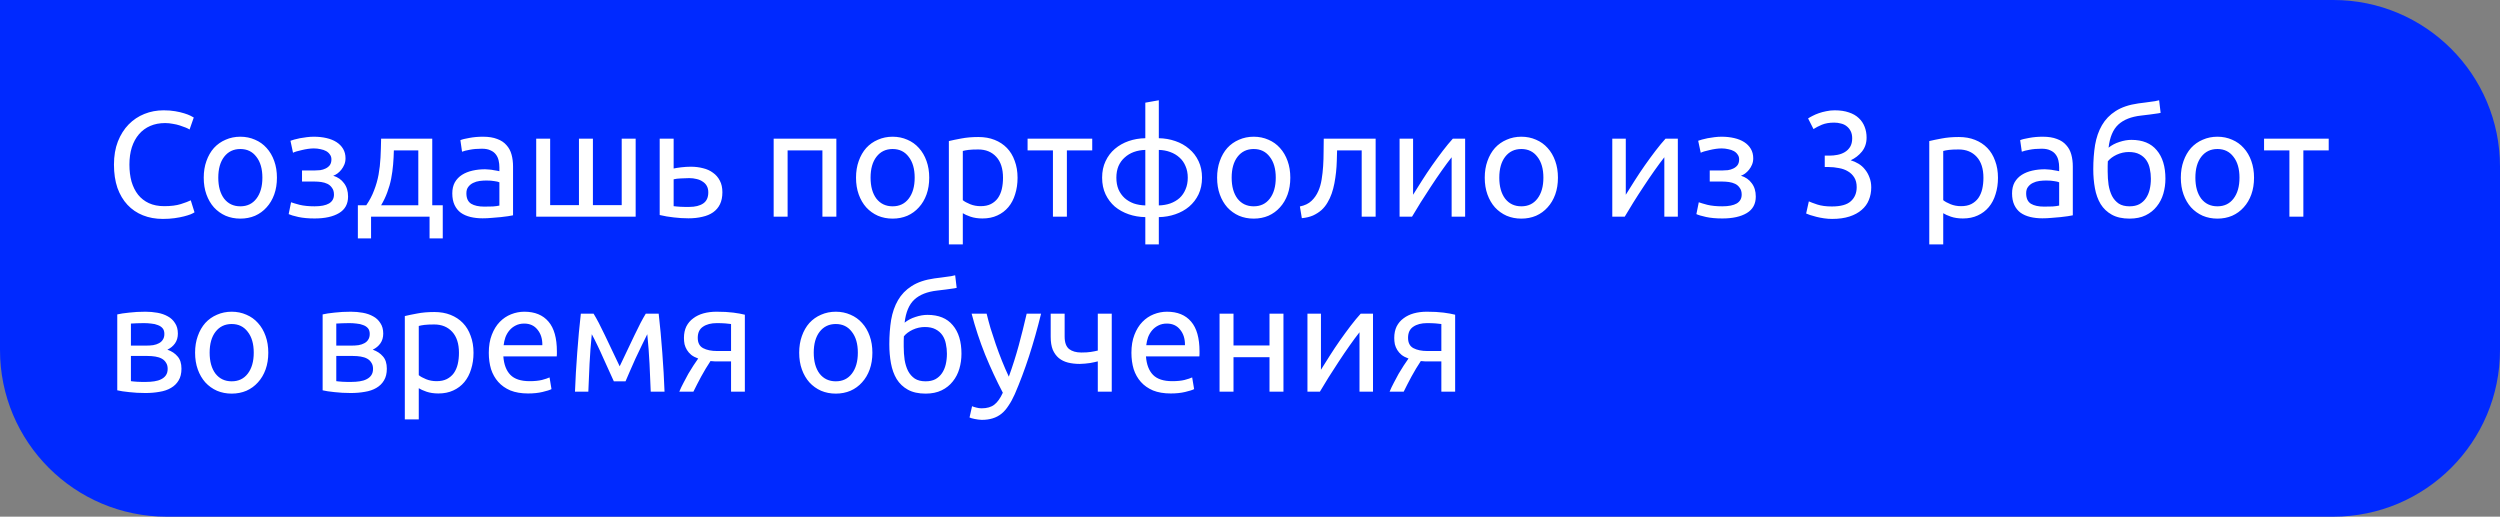 <?xml version="1.0" encoding="UTF-8"?> <svg xmlns="http://www.w3.org/2000/svg" width="300" height="62" viewBox="0 0 300 62" fill="none"><rect x="0" y="0" width="300" height="62" fill="#808080" stroke="none"/> <path d="M0 0H280C291.046 0 300 8.954 300 20V42C300 53.046 291.046 62 280 62H20C8.954 62 0 53.046 0 42V0Z" fill="#0029FF"></path> <path d="M19.544 26.27C18.668 26.27 17.87 26.126 17.15 25.838C16.43 25.55 15.812 25.13 15.296 24.578C14.78 24.026 14.378 23.348 14.09 22.544C13.814 21.728 13.676 20.798 13.676 19.754C13.676 18.71 13.832 17.786 14.144 16.982C14.468 16.166 14.9 15.482 15.44 14.93C15.98 14.378 16.61 13.958 17.33 13.67C18.05 13.382 18.818 13.238 19.634 13.238C20.15 13.238 20.612 13.274 21.02 13.346C21.44 13.418 21.8 13.502 22.1 13.598C22.412 13.694 22.664 13.79 22.856 13.886C23.048 13.982 23.18 14.054 23.252 14.102L22.748 15.542C22.64 15.47 22.484 15.392 22.28 15.308C22.076 15.224 21.842 15.14 21.578 15.056C21.326 14.972 21.044 14.906 20.732 14.858C20.432 14.798 20.126 14.768 19.814 14.768C19.154 14.768 18.56 14.882 18.032 15.11C17.504 15.338 17.054 15.668 16.682 16.1C16.31 16.532 16.022 17.06 15.818 17.684C15.626 18.296 15.53 18.986 15.53 19.754C15.53 20.498 15.614 21.176 15.782 21.788C15.962 22.4 16.226 22.928 16.574 23.372C16.922 23.804 17.354 24.14 17.87 24.38C18.398 24.62 19.01 24.74 19.706 24.74C20.51 24.74 21.176 24.656 21.704 24.488C22.232 24.32 22.628 24.17 22.892 24.038L23.342 25.478C23.258 25.538 23.108 25.616 22.892 25.712C22.676 25.796 22.406 25.88 22.082 25.964C21.758 26.048 21.38 26.12 20.948 26.18C20.516 26.24 20.048 26.27 19.544 26.27ZM33.232 21.32C33.232 22.064 33.124 22.736 32.908 23.336C32.692 23.936 32.386 24.452 31.99 24.884C31.606 25.316 31.144 25.652 30.604 25.892C30.064 26.12 29.476 26.234 28.84 26.234C28.204 26.234 27.616 26.12 27.076 25.892C26.536 25.652 26.068 25.316 25.672 24.884C25.288 24.452 24.988 23.936 24.772 23.336C24.556 22.736 24.448 22.064 24.448 21.32C24.448 20.588 24.556 19.922 24.772 19.322C24.988 18.71 25.288 18.188 25.672 17.756C26.068 17.324 26.536 16.994 27.076 16.766C27.616 16.526 28.204 16.406 28.84 16.406C29.476 16.406 30.064 16.526 30.604 16.766C31.144 16.994 31.606 17.324 31.99 17.756C32.386 18.188 32.692 18.71 32.908 19.322C33.124 19.922 33.232 20.588 33.232 21.32ZM31.486 21.32C31.486 20.264 31.246 19.43 30.766 18.818C30.298 18.194 29.656 17.882 28.84 17.882C28.024 17.882 27.376 18.194 26.896 18.818C26.428 19.43 26.194 20.264 26.194 21.32C26.194 22.376 26.428 23.216 26.896 23.84C27.376 24.452 28.024 24.758 28.84 24.758C29.656 24.758 30.298 24.452 30.766 23.84C31.246 23.216 31.486 22.376 31.486 21.32ZM37.664 16.406C38.204 16.406 38.708 16.46 39.176 16.568C39.644 16.676 40.046 16.838 40.382 17.054C40.718 17.27 40.982 17.54 41.174 17.864C41.366 18.188 41.462 18.566 41.462 18.998C41.462 19.274 41.414 19.526 41.318 19.754C41.222 19.982 41.102 20.186 40.958 20.366C40.814 20.546 40.652 20.702 40.472 20.834C40.304 20.954 40.142 21.038 39.986 21.086C40.538 21.254 40.97 21.554 41.282 21.986C41.606 22.406 41.768 22.94 41.768 23.588C41.768 24.476 41.408 25.136 40.688 25.568C39.968 26 38.99 26.216 37.754 26.216C36.998 26.216 36.344 26.156 35.792 26.036C35.252 25.916 34.868 25.802 34.64 25.694L34.928 24.272C35.12 24.344 35.462 24.446 35.954 24.578C36.458 24.698 37.058 24.758 37.754 24.758C38.51 24.758 39.086 24.644 39.482 24.416C39.878 24.176 40.076 23.822 40.076 23.354C40.076 23.018 39.998 22.748 39.842 22.544C39.698 22.328 39.512 22.166 39.284 22.058C39.056 21.95 38.81 21.878 38.546 21.842C38.282 21.806 38.036 21.788 37.808 21.788H36.242V20.456H37.754C37.97 20.456 38.192 20.444 38.42 20.42C38.66 20.384 38.876 20.318 39.068 20.222C39.272 20.126 39.44 19.994 39.572 19.826C39.704 19.646 39.77 19.412 39.77 19.124C39.77 18.896 39.71 18.704 39.59 18.548C39.482 18.38 39.332 18.242 39.14 18.134C38.948 18.026 38.72 17.948 38.456 17.9C38.204 17.84 37.94 17.81 37.664 17.81C37.448 17.81 37.214 17.828 36.962 17.864C36.71 17.9 36.464 17.948 36.224 18.008C35.984 18.056 35.768 18.11 35.576 18.17C35.384 18.23 35.246 18.284 35.162 18.332L34.856 16.892C34.952 16.856 35.102 16.808 35.306 16.748C35.51 16.688 35.738 16.634 35.99 16.586C36.254 16.538 36.53 16.496 36.818 16.46C37.106 16.424 37.388 16.406 37.664 16.406ZM42.943 24.632H43.951C44.347 24.056 44.659 23.462 44.887 22.85C45.127 22.238 45.307 21.608 45.427 20.96C45.547 20.3 45.625 19.616 45.661 18.908C45.697 18.188 45.721 17.432 45.733 16.64H51.871V24.632H53.131V28.61H51.547V26H44.527V28.61H42.943V24.632ZM50.197 24.632V18.044H47.263C47.251 18.608 47.221 19.178 47.173 19.754C47.125 20.318 47.047 20.882 46.939 21.446C46.831 21.998 46.675 22.544 46.471 23.084C46.279 23.612 46.033 24.128 45.733 24.632H50.197ZM58.109 24.794C58.505 24.794 58.853 24.788 59.153 24.776C59.465 24.752 59.723 24.716 59.927 24.668V21.878C59.807 21.818 59.609 21.77 59.333 21.734C59.069 21.686 58.745 21.662 58.361 21.662C58.109 21.662 57.839 21.68 57.551 21.716C57.275 21.752 57.017 21.83 56.777 21.95C56.549 22.058 56.357 22.214 56.201 22.418C56.045 22.61 55.967 22.868 55.967 23.192C55.967 23.792 56.159 24.212 56.543 24.452C56.927 24.68 57.449 24.794 58.109 24.794ZM57.965 16.406C58.637 16.406 59.201 16.496 59.657 16.676C60.125 16.844 60.497 17.09 60.773 17.414C61.061 17.726 61.265 18.104 61.385 18.548C61.505 18.98 61.565 19.46 61.565 19.988V25.838C61.421 25.862 61.217 25.898 60.953 25.946C60.701 25.982 60.413 26.018 60.089 26.054C59.765 26.09 59.411 26.12 59.027 26.144C58.655 26.18 58.283 26.198 57.911 26.198C57.383 26.198 56.897 26.144 56.453 26.036C56.009 25.928 55.625 25.76 55.301 25.532C54.977 25.292 54.725 24.98 54.545 24.596C54.365 24.212 54.275 23.75 54.275 23.21C54.275 22.694 54.377 22.25 54.581 21.878C54.797 21.506 55.085 21.206 55.445 20.978C55.805 20.75 56.225 20.582 56.705 20.474C57.185 20.366 57.689 20.312 58.217 20.312C58.385 20.312 58.559 20.324 58.739 20.348C58.919 20.36 59.087 20.384 59.243 20.42C59.411 20.444 59.555 20.468 59.675 20.492C59.795 20.516 59.879 20.534 59.927 20.546V20.078C59.927 19.802 59.897 19.532 59.837 19.268C59.777 18.992 59.669 18.752 59.513 18.548C59.357 18.332 59.141 18.164 58.865 18.044C58.601 17.912 58.253 17.846 57.821 17.846C57.269 17.846 56.783 17.888 56.363 17.972C55.955 18.044 55.649 18.122 55.445 18.206L55.247 16.82C55.463 16.724 55.823 16.634 56.327 16.55C56.831 16.454 57.377 16.406 57.965 16.406ZM64.345 26V16.64H66.019V24.614H69.475V16.64H71.149V24.614H74.605V16.64H76.279V26H64.345ZM82.709 24.83C83.417 24.83 83.975 24.692 84.383 24.416C84.791 24.14 84.995 23.696 84.995 23.084C84.995 22.784 84.935 22.526 84.815 22.31C84.695 22.094 84.527 21.92 84.311 21.788C84.107 21.644 83.867 21.542 83.591 21.482C83.315 21.41 83.021 21.374 82.709 21.374C82.385 21.374 82.049 21.386 81.701 21.41C81.365 21.422 81.077 21.458 80.837 21.518V24.74C80.909 24.752 81.017 24.764 81.161 24.776C81.305 24.788 81.461 24.8 81.629 24.812C81.809 24.812 81.989 24.818 82.169 24.83C82.361 24.83 82.541 24.83 82.709 24.83ZM79.163 25.802V16.64H80.837V20.222C80.933 20.198 81.059 20.174 81.215 20.15C81.383 20.126 81.557 20.102 81.737 20.078C81.929 20.054 82.127 20.036 82.331 20.024C82.535 20.012 82.727 20.006 82.907 20.006C83.423 20.006 83.909 20.066 84.365 20.186C84.821 20.294 85.217 20.474 85.553 20.726C85.901 20.966 86.177 21.284 86.381 21.68C86.585 22.064 86.687 22.526 86.687 23.066C86.687 23.63 86.591 24.11 86.399 24.506C86.207 24.902 85.931 25.226 85.571 25.478C85.211 25.73 84.779 25.91 84.275 26.018C83.783 26.138 83.231 26.198 82.619 26.198C82.019 26.198 81.431 26.162 80.855 26.09C80.279 26.03 79.715 25.934 79.163 25.802ZM100.363 26H98.689V18.044H94.513V26H92.839V16.64H100.363V26ZM111.507 21.32C111.507 22.064 111.399 22.736 111.183 23.336C110.967 23.936 110.661 24.452 110.265 24.884C109.881 25.316 109.419 25.652 108.879 25.892C108.339 26.12 107.751 26.234 107.115 26.234C106.479 26.234 105.891 26.12 105.351 25.892C104.811 25.652 104.343 25.316 103.947 24.884C103.563 24.452 103.263 23.936 103.047 23.336C102.831 22.736 102.723 22.064 102.723 21.32C102.723 20.588 102.831 19.922 103.047 19.322C103.263 18.71 103.563 18.188 103.947 17.756C104.343 17.324 104.811 16.994 105.351 16.766C105.891 16.526 106.479 16.406 107.115 16.406C107.751 16.406 108.339 16.526 108.879 16.766C109.419 16.994 109.881 17.324 110.265 17.756C110.661 18.188 110.967 18.71 111.183 19.322C111.399 19.922 111.507 20.588 111.507 21.32ZM109.761 21.32C109.761 20.264 109.521 19.43 109.041 18.818C108.573 18.194 107.931 17.882 107.115 17.882C106.299 17.882 105.651 18.194 105.171 18.818C104.703 19.43 104.469 20.264 104.469 21.32C104.469 22.376 104.703 23.216 105.171 23.84C105.651 24.452 106.299 24.758 107.115 24.758C107.931 24.758 108.573 24.452 109.041 23.84C109.521 23.216 109.761 22.376 109.761 21.32ZM120.361 21.338C120.361 20.246 120.091 19.406 119.551 18.818C119.011 18.23 118.291 17.936 117.391 17.936C116.887 17.936 116.491 17.954 116.203 17.99C115.927 18.026 115.705 18.068 115.537 18.116V24.02C115.741 24.188 116.035 24.35 116.419 24.506C116.803 24.662 117.223 24.74 117.679 24.74C118.159 24.74 118.567 24.656 118.903 24.488C119.251 24.308 119.533 24.068 119.749 23.768C119.965 23.456 120.121 23.096 120.217 22.688C120.313 22.268 120.361 21.818 120.361 21.338ZM122.107 21.338C122.107 22.046 122.011 22.7 121.819 23.3C121.639 23.9 121.369 24.416 121.009 24.848C120.649 25.28 120.205 25.616 119.677 25.856C119.161 26.096 118.567 26.216 117.895 26.216C117.355 26.216 116.875 26.144 116.455 26C116.047 25.856 115.741 25.718 115.537 25.586V29.33H113.863V16.928C114.259 16.832 114.751 16.73 115.339 16.622C115.939 16.502 116.629 16.442 117.409 16.442C118.129 16.442 118.777 16.556 119.353 16.784C119.929 17.012 120.421 17.336 120.829 17.756C121.237 18.176 121.549 18.692 121.765 19.304C121.993 19.904 122.107 20.582 122.107 21.338ZM131.068 16.64V18.044H128.026V26H126.352V18.044H123.31V16.64H131.068ZM133.964 21.32C133.964 21.848 134.048 22.316 134.216 22.724C134.396 23.132 134.642 23.48 134.954 23.768C135.266 24.044 135.632 24.26 136.052 24.416C136.484 24.56 136.946 24.638 137.438 24.65V17.99C136.946 18.002 136.484 18.086 136.052 18.242C135.632 18.398 135.266 18.62 134.954 18.908C134.642 19.184 134.396 19.526 134.216 19.934C134.048 20.342 133.964 20.804 133.964 21.32ZM139.058 24.65C139.55 24.638 140.006 24.56 140.426 24.416C140.858 24.26 141.23 24.044 141.542 23.768C141.854 23.48 142.094 23.132 142.262 22.724C142.442 22.316 142.532 21.848 142.532 21.32C142.532 20.804 142.442 20.342 142.262 19.934C142.094 19.526 141.854 19.184 141.542 18.908C141.23 18.62 140.858 18.398 140.426 18.242C140.006 18.086 139.55 18.002 139.058 17.99V24.65ZM139.058 29.33H137.438V26.054C136.73 26.042 136.064 25.928 135.44 25.712C134.816 25.496 134.264 25.19 133.784 24.794C133.316 24.386 132.944 23.894 132.668 23.318C132.392 22.73 132.254 22.064 132.254 21.32C132.254 20.576 132.392 19.916 132.668 19.34C132.944 18.752 133.316 18.26 133.784 17.864C134.264 17.456 134.816 17.144 135.44 16.928C136.064 16.712 136.73 16.598 137.438 16.586V12.32L139.058 12.032V16.586C139.754 16.598 140.414 16.712 141.038 16.928C141.674 17.144 142.226 17.456 142.694 17.864C143.174 18.26 143.552 18.752 143.828 19.34C144.104 19.916 144.242 20.576 144.242 21.32C144.242 22.064 144.104 22.73 143.828 23.318C143.552 23.894 143.174 24.386 142.694 24.794C142.226 25.19 141.674 25.496 141.038 25.712C140.414 25.928 139.754 26.042 139.058 26.054V29.33ZM154.837 21.32C154.837 22.064 154.729 22.736 154.513 23.336C154.297 23.936 153.991 24.452 153.595 24.884C153.211 25.316 152.749 25.652 152.209 25.892C151.669 26.12 151.081 26.234 150.445 26.234C149.809 26.234 149.221 26.12 148.681 25.892C148.141 25.652 147.673 25.316 147.277 24.884C146.893 24.452 146.593 23.936 146.377 23.336C146.161 22.736 146.053 22.064 146.053 21.32C146.053 20.588 146.161 19.922 146.377 19.322C146.593 18.71 146.893 18.188 147.277 17.756C147.673 17.324 148.141 16.994 148.681 16.766C149.221 16.526 149.809 16.406 150.445 16.406C151.081 16.406 151.669 16.526 152.209 16.766C152.749 16.994 153.211 17.324 153.595 17.756C153.991 18.188 154.297 18.71 154.513 19.322C154.729 19.922 154.837 20.588 154.837 21.32ZM153.091 21.32C153.091 20.264 152.851 19.43 152.371 18.818C151.903 18.194 151.261 17.882 150.445 17.882C149.629 17.882 148.981 18.194 148.501 18.818C148.033 19.43 147.799 20.264 147.799 21.32C147.799 22.376 148.033 23.216 148.501 23.84C148.981 24.452 149.629 24.758 150.445 24.758C151.261 24.758 151.903 24.452 152.371 23.84C152.851 23.216 153.091 22.376 153.091 21.32ZM160.451 18.044C160.451 18.44 160.439 18.866 160.415 19.322C160.403 19.766 160.373 20.216 160.325 20.672C160.277 21.116 160.211 21.56 160.127 22.004C160.043 22.436 159.935 22.844 159.803 23.228C159.671 23.612 159.503 23.972 159.299 24.308C159.107 24.644 158.867 24.944 158.579 25.208C158.291 25.46 157.955 25.676 157.571 25.856C157.187 26.024 156.737 26.132 156.221 26.18L155.987 24.776C156.575 24.656 157.037 24.434 157.373 24.11C157.721 23.786 157.997 23.39 158.201 22.922C158.381 22.514 158.513 22.052 158.597 21.536C158.681 21.02 158.741 20.486 158.777 19.934C158.813 19.37 158.831 18.806 158.831 18.242C158.843 17.678 158.849 17.144 158.849 16.64H165.077V26H163.403V18.044H160.451ZM175.816 16.64V26H174.196V18.872C173.836 19.328 173.44 19.862 173.008 20.474C172.576 21.086 172.144 21.722 171.712 22.382C171.28 23.03 170.866 23.672 170.47 24.308C170.074 24.944 169.732 25.508 169.444 26H167.95V16.64H169.57V23.372C169.882 22.856 170.236 22.292 170.632 21.68C171.028 21.056 171.436 20.444 171.856 19.844C172.288 19.232 172.714 18.65 173.134 18.098C173.566 17.534 173.968 17.048 174.34 16.64H175.816ZM186.953 21.32C186.953 22.064 186.845 22.736 186.629 23.336C186.413 23.936 186.107 24.452 185.711 24.884C185.327 25.316 184.865 25.652 184.325 25.892C183.785 26.12 183.197 26.234 182.561 26.234C181.925 26.234 181.337 26.12 180.797 25.892C180.257 25.652 179.789 25.316 179.393 24.884C179.009 24.452 178.709 23.936 178.493 23.336C178.277 22.736 178.169 22.064 178.169 21.32C178.169 20.588 178.277 19.922 178.493 19.322C178.709 18.71 179.009 18.188 179.393 17.756C179.789 17.324 180.257 16.994 180.797 16.766C181.337 16.526 181.925 16.406 182.561 16.406C183.197 16.406 183.785 16.526 184.325 16.766C184.865 16.994 185.327 17.324 185.711 17.756C186.107 18.188 186.413 18.71 186.629 19.322C186.845 19.922 186.953 20.588 186.953 21.32ZM185.207 21.32C185.207 20.264 184.967 19.43 184.487 18.818C184.019 18.194 183.377 17.882 182.561 17.882C181.745 17.882 181.097 18.194 180.617 18.818C180.149 19.43 179.915 20.264 179.915 21.32C179.915 22.376 180.149 23.216 180.617 23.84C181.097 24.452 181.745 24.758 182.561 24.758C183.377 24.758 184.019 24.452 184.487 23.84C184.967 23.216 185.207 22.376 185.207 21.32ZM201.34 16.64V26H199.72V18.872C199.36 19.328 198.964 19.862 198.532 20.474C198.1 21.086 197.668 21.722 197.236 22.382C196.804 23.03 196.39 23.672 195.994 24.308C195.598 24.944 195.256 25.508 194.968 26H193.474V16.64H195.094V23.372C195.406 22.856 195.76 22.292 196.156 21.68C196.552 21.056 196.96 20.444 197.38 19.844C197.812 19.232 198.238 18.65 198.658 18.098C199.09 17.534 199.492 17.048 199.864 16.64H201.34ZM206.59 16.406C207.13 16.406 207.634 16.46 208.102 16.568C208.57 16.676 208.972 16.838 209.308 17.054C209.644 17.27 209.908 17.54 210.1 17.864C210.292 18.188 210.388 18.566 210.388 18.998C210.388 19.274 210.34 19.526 210.244 19.754C210.148 19.982 210.028 20.186 209.884 20.366C209.74 20.546 209.578 20.702 209.398 20.834C209.23 20.954 209.068 21.038 208.912 21.086C209.464 21.254 209.896 21.554 210.208 21.986C210.532 22.406 210.694 22.94 210.694 23.588C210.694 24.476 210.334 25.136 209.614 25.568C208.894 26 207.916 26.216 206.68 26.216C205.924 26.216 205.27 26.156 204.718 26.036C204.178 25.916 203.794 25.802 203.566 25.694L203.854 24.272C204.046 24.344 204.388 24.446 204.88 24.578C205.384 24.698 205.984 24.758 206.68 24.758C207.436 24.758 208.012 24.644 208.408 24.416C208.804 24.176 209.002 23.822 209.002 23.354C209.002 23.018 208.924 22.748 208.768 22.544C208.624 22.328 208.438 22.166 208.21 22.058C207.982 21.95 207.736 21.878 207.472 21.842C207.208 21.806 206.962 21.788 206.734 21.788H205.168V20.456H206.68C206.896 20.456 207.118 20.444 207.346 20.42C207.586 20.384 207.802 20.318 207.994 20.222C208.198 20.126 208.366 19.994 208.498 19.826C208.63 19.646 208.696 19.412 208.696 19.124C208.696 18.896 208.636 18.704 208.516 18.548C208.408 18.38 208.258 18.242 208.066 18.134C207.874 18.026 207.646 17.948 207.382 17.9C207.13 17.84 206.866 17.81 206.59 17.81C206.374 17.81 206.14 17.828 205.888 17.864C205.636 17.9 205.39 17.948 205.15 18.008C204.91 18.056 204.694 18.11 204.502 18.17C204.31 18.23 204.172 18.284 204.088 18.332L203.782 16.892C203.878 16.856 204.028 16.808 204.232 16.748C204.436 16.688 204.664 16.634 204.916 16.586C205.18 16.538 205.456 16.496 205.744 16.46C206.032 16.424 206.314 16.406 206.59 16.406ZM219.815 24.776C220.883 24.776 221.645 24.566 222.101 24.146C222.569 23.726 222.803 23.162 222.803 22.454C222.803 21.998 222.707 21.614 222.515 21.302C222.323 20.99 222.071 20.744 221.759 20.564C221.447 20.372 221.081 20.24 220.661 20.168C220.253 20.084 219.833 20.042 219.401 20.042H218.969V18.674H219.563C219.863 18.674 220.169 18.644 220.481 18.584C220.805 18.524 221.099 18.416 221.363 18.26C221.627 18.104 221.843 17.894 222.011 17.63C222.179 17.354 222.263 17.012 222.263 16.604C222.263 16.268 222.203 15.98 222.083 15.74C221.963 15.5 221.801 15.302 221.597 15.146C221.405 14.99 221.177 14.882 220.913 14.822C220.661 14.75 220.391 14.714 220.103 14.714C219.527 14.714 219.035 14.798 218.627 14.966C218.231 15.134 217.895 15.308 217.619 15.488L216.971 14.21C217.115 14.114 217.295 14.012 217.511 13.904C217.739 13.784 217.991 13.676 218.267 13.58C218.543 13.484 218.837 13.406 219.149 13.346C219.473 13.274 219.809 13.238 220.157 13.238C220.817 13.238 221.387 13.322 221.867 13.49C222.347 13.646 222.743 13.874 223.055 14.174C223.367 14.462 223.601 14.81 223.757 15.218C223.913 15.614 223.991 16.046 223.991 16.514C223.991 17.162 223.805 17.72 223.433 18.188C223.061 18.644 222.611 18.992 222.083 19.232C222.407 19.328 222.719 19.466 223.019 19.646C223.319 19.826 223.577 20.054 223.793 20.33C224.021 20.606 224.201 20.924 224.333 21.284C224.477 21.644 224.549 22.046 224.549 22.49C224.549 23.03 224.453 23.534 224.261 24.002C224.081 24.458 223.793 24.854 223.397 25.19C223.013 25.526 222.527 25.79 221.939 25.982C221.351 26.174 220.655 26.27 219.851 26.27C219.539 26.27 219.215 26.246 218.879 26.198C218.555 26.15 218.249 26.09 217.961 26.018C217.673 25.946 217.421 25.874 217.205 25.802C216.989 25.73 216.833 25.67 216.737 25.622L217.061 24.164C217.265 24.26 217.601 24.386 218.069 24.542C218.549 24.698 219.131 24.776 219.815 24.776ZM238.011 21.338C238.011 20.246 237.741 19.406 237.201 18.818C236.661 18.23 235.941 17.936 235.041 17.936C234.537 17.936 234.141 17.954 233.853 17.99C233.577 18.026 233.355 18.068 233.187 18.116V24.02C233.391 24.188 233.685 24.35 234.069 24.506C234.453 24.662 234.873 24.74 235.329 24.74C235.809 24.74 236.217 24.656 236.553 24.488C236.901 24.308 237.183 24.068 237.399 23.768C237.615 23.456 237.771 23.096 237.867 22.688C237.963 22.268 238.011 21.818 238.011 21.338ZM239.757 21.338C239.757 22.046 239.661 22.7 239.469 23.3C239.289 23.9 239.019 24.416 238.659 24.848C238.299 25.28 237.855 25.616 237.327 25.856C236.811 26.096 236.217 26.216 235.545 26.216C235.005 26.216 234.525 26.144 234.105 26C233.697 25.856 233.391 25.718 233.187 25.586V29.33H231.513V16.928C231.909 16.832 232.401 16.73 232.989 16.622C233.589 16.502 234.279 16.442 235.059 16.442C235.779 16.442 236.427 16.556 237.003 16.784C237.579 17.012 238.071 17.336 238.479 17.756C238.887 18.176 239.199 18.692 239.415 19.304C239.643 19.904 239.757 20.582 239.757 21.338ZM245.281 24.794C245.677 24.794 246.025 24.788 246.325 24.776C246.637 24.752 246.895 24.716 247.099 24.668V21.878C246.979 21.818 246.781 21.77 246.505 21.734C246.241 21.686 245.917 21.662 245.533 21.662C245.281 21.662 245.011 21.68 244.723 21.716C244.447 21.752 244.189 21.83 243.949 21.95C243.721 22.058 243.529 22.214 243.373 22.418C243.217 22.61 243.139 22.868 243.139 23.192C243.139 23.792 243.331 24.212 243.715 24.452C244.099 24.68 244.621 24.794 245.281 24.794ZM245.137 16.406C245.809 16.406 246.373 16.496 246.829 16.676C247.297 16.844 247.669 17.09 247.945 17.414C248.233 17.726 248.437 18.104 248.557 18.548C248.677 18.98 248.737 19.46 248.737 19.988V25.838C248.593 25.862 248.389 25.898 248.125 25.946C247.873 25.982 247.585 26.018 247.261 26.054C246.937 26.09 246.583 26.12 246.199 26.144C245.827 26.18 245.455 26.198 245.083 26.198C244.555 26.198 244.069 26.144 243.625 26.036C243.181 25.928 242.797 25.76 242.473 25.532C242.149 25.292 241.897 24.98 241.717 24.596C241.537 24.212 241.447 23.75 241.447 23.21C241.447 22.694 241.549 22.25 241.753 21.878C241.969 21.506 242.257 21.206 242.617 20.978C242.977 20.75 243.397 20.582 243.877 20.474C244.357 20.366 244.861 20.312 245.389 20.312C245.557 20.312 245.731 20.324 245.911 20.348C246.091 20.36 246.259 20.384 246.415 20.42C246.583 20.444 246.727 20.468 246.847 20.492C246.967 20.516 247.051 20.534 247.099 20.546V20.078C247.099 19.802 247.069 19.532 247.009 19.268C246.949 18.992 246.841 18.752 246.685 18.548C246.529 18.332 246.313 18.164 246.037 18.044C245.773 17.912 245.425 17.846 244.993 17.846C244.441 17.846 243.955 17.888 243.535 17.972C243.127 18.044 242.821 18.122 242.617 18.206L242.419 16.82C242.635 16.724 242.995 16.634 243.499 16.55C244.003 16.454 244.549 16.406 245.137 16.406ZM253.029 17.72C253.401 17.42 253.833 17.192 254.325 17.036C254.829 16.868 255.309 16.784 255.765 16.784C257.109 16.784 258.123 17.198 258.807 18.026C259.503 18.842 259.851 19.982 259.851 21.446C259.851 22.07 259.767 22.67 259.599 23.246C259.431 23.822 259.167 24.332 258.807 24.776C258.459 25.22 258.015 25.574 257.475 25.838C256.935 26.102 256.293 26.234 255.549 26.234C254.697 26.234 253.989 26.078 253.425 25.766C252.861 25.454 252.411 25.028 252.075 24.488C251.751 23.948 251.523 23.318 251.391 22.598C251.259 21.878 251.193 21.116 251.193 20.312C251.193 19.268 251.265 18.296 251.409 17.396C251.565 16.496 251.841 15.704 252.237 15.02C252.633 14.336 253.179 13.772 253.875 13.328C254.583 12.872 255.489 12.566 256.593 12.41C256.917 12.362 257.199 12.326 257.439 12.302C257.691 12.266 257.907 12.236 258.087 12.212C258.279 12.188 258.453 12.164 258.609 12.14C258.765 12.104 258.927 12.068 259.095 12.032L259.275 13.544C259.191 13.568 259.101 13.586 259.005 13.598C258.921 13.61 258.795 13.628 258.627 13.652C258.471 13.676 258.255 13.706 257.979 13.742C257.715 13.778 257.367 13.82 256.935 13.868C255.747 14 254.835 14.36 254.199 14.948C253.563 15.536 253.173 16.46 253.029 17.72ZM252.921 20.582C252.921 21.146 252.957 21.68 253.029 22.184C253.113 22.688 253.251 23.132 253.443 23.516C253.647 23.9 253.917 24.206 254.253 24.434C254.589 24.65 255.021 24.758 255.549 24.758C256.005 24.758 256.395 24.674 256.719 24.506C257.043 24.326 257.307 24.086 257.511 23.786C257.715 23.486 257.865 23.138 257.961 22.742C258.057 22.334 258.105 21.902 258.105 21.446C258.105 21.038 258.063 20.642 257.979 20.258C257.907 19.874 257.769 19.532 257.565 19.232C257.361 18.932 257.085 18.692 256.737 18.512C256.401 18.332 255.975 18.242 255.459 18.242C254.955 18.242 254.469 18.35 254.001 18.566C253.545 18.782 253.191 19.046 252.939 19.358C252.927 19.49 252.921 19.676 252.921 19.916C252.921 20.156 252.921 20.378 252.921 20.582ZM270.484 21.32C270.484 22.064 270.376 22.736 270.16 23.336C269.944 23.936 269.638 24.452 269.242 24.884C268.858 25.316 268.396 25.652 267.856 25.892C267.316 26.12 266.728 26.234 266.092 26.234C265.456 26.234 264.868 26.12 264.328 25.892C263.788 25.652 263.32 25.316 262.924 24.884C262.54 24.452 262.24 23.936 262.024 23.336C261.808 22.736 261.7 22.064 261.7 21.32C261.7 20.588 261.808 19.922 262.024 19.322C262.24 18.71 262.54 18.188 262.924 17.756C263.32 17.324 263.788 16.994 264.328 16.766C264.868 16.526 265.456 16.406 266.092 16.406C266.728 16.406 267.316 16.526 267.856 16.766C268.396 16.994 268.858 17.324 269.242 17.756C269.638 18.188 269.944 18.71 270.16 19.322C270.376 19.922 270.484 20.588 270.484 21.32ZM268.738 21.32C268.738 20.264 268.498 19.43 268.018 18.818C267.55 18.194 266.908 17.882 266.092 17.882C265.276 17.882 264.628 18.194 264.148 18.818C263.68 19.43 263.446 20.264 263.446 21.32C263.446 22.376 263.68 23.216 264.148 23.84C264.628 24.452 265.276 24.758 266.092 24.758C266.908 24.758 267.55 24.452 268.018 23.84C268.498 23.216 268.738 22.376 268.738 21.32ZM279.445 16.64V18.044H276.403V26H274.729V18.044H271.687V16.64H279.445ZM15.71 45.74C15.782 45.752 15.884 45.764 16.016 45.776C16.148 45.788 16.298 45.8 16.466 45.812C16.634 45.812 16.808 45.818 16.988 45.83C17.18 45.83 17.36 45.83 17.528 45.83C17.876 45.83 18.206 45.806 18.518 45.758C18.842 45.71 19.118 45.626 19.346 45.506C19.586 45.386 19.772 45.23 19.904 45.038C20.048 44.834 20.12 44.576 20.12 44.264C20.12 43.964 20.054 43.718 19.922 43.526C19.802 43.322 19.634 43.16 19.418 43.04C19.202 42.92 18.944 42.836 18.644 42.788C18.356 42.74 18.044 42.716 17.708 42.716H15.71V45.74ZM17.492 41.474C17.816 41.474 18.11 41.456 18.374 41.42C18.65 41.372 18.884 41.294 19.076 41.186C19.28 41.078 19.436 40.934 19.544 40.754C19.664 40.574 19.724 40.346 19.724 40.07C19.724 39.782 19.652 39.554 19.508 39.386C19.364 39.218 19.172 39.092 18.932 39.008C18.704 38.912 18.44 38.852 18.14 38.828C17.852 38.792 17.558 38.774 17.258 38.774C16.982 38.774 16.7 38.78 16.412 38.792C16.136 38.804 15.902 38.816 15.71 38.828V41.474H17.492ZM17.456 47.162C16.748 47.162 16.094 47.126 15.494 47.054C14.894 46.994 14.42 46.922 14.072 46.838V37.73C14.42 37.646 14.894 37.574 15.494 37.514C16.094 37.442 16.748 37.406 17.456 37.406C17.948 37.406 18.428 37.448 18.896 37.532C19.364 37.616 19.778 37.76 20.138 37.964C20.498 38.156 20.786 38.426 21.002 38.774C21.23 39.11 21.344 39.53 21.344 40.034C21.344 40.49 21.23 40.88 21.002 41.204C20.774 41.528 20.468 41.78 20.084 41.96C20.6 42.14 21.008 42.41 21.308 42.77C21.62 43.118 21.776 43.61 21.776 44.246C21.776 44.81 21.662 45.278 21.434 45.65C21.218 46.022 20.912 46.322 20.516 46.55C20.132 46.778 19.676 46.934 19.148 47.018C18.62 47.114 18.056 47.162 17.456 47.162ZM32.195 42.32C32.195 43.064 32.087 43.736 31.871 44.336C31.655 44.936 31.349 45.452 30.953 45.884C30.569 46.316 30.107 46.652 29.567 46.892C29.027 47.12 28.439 47.234 27.803 47.234C27.167 47.234 26.579 47.12 26.039 46.892C25.499 46.652 25.031 46.316 24.635 45.884C24.251 45.452 23.951 44.936 23.735 44.336C23.519 43.736 23.411 43.064 23.411 42.32C23.411 41.588 23.519 40.922 23.735 40.322C23.951 39.71 24.251 39.188 24.635 38.756C25.031 38.324 25.499 37.994 26.039 37.766C26.579 37.526 27.167 37.406 27.803 37.406C28.439 37.406 29.027 37.526 29.567 37.766C30.107 37.994 30.569 38.324 30.953 38.756C31.349 39.188 31.655 39.71 31.871 40.322C32.087 40.922 32.195 41.588 32.195 42.32ZM30.449 42.32C30.449 41.264 30.209 40.43 29.729 39.818C29.261 39.194 28.619 38.882 27.803 38.882C26.987 38.882 26.339 39.194 25.859 39.818C25.391 40.43 25.157 41.264 25.157 42.32C25.157 43.376 25.391 44.216 25.859 44.84C26.339 45.452 26.987 45.758 27.803 45.758C28.619 45.758 29.261 45.452 29.729 44.84C30.209 44.216 30.449 43.376 30.449 42.32ZM40.354 45.74C40.426 45.752 40.528 45.764 40.66 45.776C40.792 45.788 40.942 45.8 41.11 45.812C41.278 45.812 41.452 45.818 41.632 45.83C41.824 45.83 42.004 45.83 42.172 45.83C42.52 45.83 42.85 45.806 43.162 45.758C43.486 45.71 43.762 45.626 43.99 45.506C44.23 45.386 44.416 45.23 44.548 45.038C44.692 44.834 44.764 44.576 44.764 44.264C44.764 43.964 44.698 43.718 44.566 43.526C44.446 43.322 44.278 43.16 44.062 43.04C43.846 42.92 43.588 42.836 43.288 42.788C43 42.74 42.688 42.716 42.352 42.716H40.354V45.74ZM42.136 41.474C42.46 41.474 42.754 41.456 43.018 41.42C43.294 41.372 43.528 41.294 43.72 41.186C43.924 41.078 44.08 40.934 44.188 40.754C44.308 40.574 44.368 40.346 44.368 40.07C44.368 39.782 44.296 39.554 44.152 39.386C44.008 39.218 43.816 39.092 43.576 39.008C43.348 38.912 43.084 38.852 42.784 38.828C42.496 38.792 42.202 38.774 41.902 38.774C41.626 38.774 41.344 38.78 41.056 38.792C40.78 38.804 40.546 38.816 40.354 38.828V41.474H42.136ZM42.1 47.162C41.392 47.162 40.738 47.126 40.138 47.054C39.538 46.994 39.064 46.922 38.716 46.838V37.73C39.064 37.646 39.538 37.574 40.138 37.514C40.738 37.442 41.392 37.406 42.1 37.406C42.592 37.406 43.072 37.448 43.54 37.532C44.008 37.616 44.422 37.76 44.782 37.964C45.142 38.156 45.43 38.426 45.646 38.774C45.874 39.11 45.988 39.53 45.988 40.034C45.988 40.49 45.874 40.88 45.646 41.204C45.418 41.528 45.112 41.78 44.728 41.96C45.244 42.14 45.652 42.41 45.952 42.77C46.264 43.118 46.42 43.61 46.42 44.246C46.42 44.81 46.306 45.278 46.078 45.65C45.862 46.022 45.556 46.322 45.16 46.55C44.776 46.778 44.32 46.934 43.792 47.018C43.264 47.114 42.7 47.162 42.1 47.162ZM55.075 42.338C55.075 41.246 54.806 40.406 54.266 39.818C53.725 39.23 53.005 38.936 52.105 38.936C51.602 38.936 51.206 38.954 50.917 38.99C50.642 39.026 50.419 39.068 50.252 39.116V45.02C50.456 45.188 50.749 45.35 51.133 45.506C51.517 45.662 51.938 45.74 52.394 45.74C52.873 45.74 53.282 45.656 53.617 45.488C53.965 45.308 54.248 45.068 54.464 44.768C54.679 44.456 54.836 44.096 54.931 43.688C55.028 43.268 55.075 42.818 55.075 42.338ZM56.822 42.338C56.822 43.046 56.725 43.7 56.533 44.3C56.353 44.9 56.084 45.416 55.724 45.848C55.364 46.28 54.919 46.616 54.392 46.856C53.876 47.096 53.282 47.216 52.609 47.216C52.069 47.216 51.59 47.144 51.169 47C50.761 46.856 50.456 46.718 50.252 46.586V50.33H48.578V37.928C48.974 37.832 49.465 37.73 50.053 37.622C50.654 37.502 51.343 37.442 52.123 37.442C52.843 37.442 53.492 37.556 54.068 37.784C54.644 38.012 55.136 38.336 55.544 38.756C55.952 39.176 56.264 39.692 56.48 40.304C56.708 40.904 56.822 41.582 56.822 42.338ZM58.655 42.338C58.655 41.51 58.775 40.79 59.015 40.178C59.255 39.554 59.573 39.038 59.969 38.63C60.365 38.222 60.821 37.916 61.337 37.712C61.853 37.508 62.381 37.406 62.921 37.406C64.181 37.406 65.147 37.802 65.819 38.594C66.491 39.374 66.827 40.568 66.827 42.176C66.827 42.248 66.827 42.344 66.827 42.464C66.827 42.572 66.821 42.674 66.809 42.77H60.401C60.473 43.742 60.755 44.48 61.247 44.984C61.739 45.488 62.507 45.74 63.551 45.74C64.139 45.74 64.631 45.692 65.027 45.596C65.435 45.488 65.741 45.386 65.945 45.29L66.179 46.694C65.975 46.802 65.615 46.916 65.099 47.036C64.595 47.156 64.019 47.216 63.371 47.216C62.555 47.216 61.847 47.096 61.247 46.856C60.659 46.604 60.173 46.262 59.789 45.83C59.405 45.398 59.117 44.888 58.925 44.3C58.745 43.7 58.655 43.046 58.655 42.338ZM65.081 41.42C65.093 40.664 64.901 40.046 64.505 39.566C64.121 39.074 63.587 38.828 62.903 38.828C62.519 38.828 62.177 38.906 61.877 39.062C61.589 39.206 61.343 39.398 61.139 39.638C60.935 39.878 60.773 40.154 60.653 40.466C60.545 40.778 60.473 41.096 60.437 41.42H65.081ZM71.014 40.106C70.894 41.294 70.804 42.482 70.744 43.67C70.684 44.846 70.636 45.956 70.6 47H68.998C69.022 46.268 69.058 45.506 69.106 44.714C69.154 43.91 69.208 43.106 69.268 42.302C69.328 41.486 69.394 40.688 69.466 39.908C69.538 39.116 69.616 38.36 69.7 37.64H71.23C71.614 38.264 72.064 39.122 72.58 40.214C73.096 41.294 73.69 42.542 74.362 43.958C75.034 42.542 75.628 41.294 76.144 40.214C76.66 39.122 77.11 38.264 77.494 37.64H79.042C79.126 38.36 79.204 39.116 79.276 39.908C79.348 40.688 79.414 41.486 79.474 42.302C79.534 43.106 79.588 43.91 79.636 44.714C79.684 45.506 79.72 46.268 79.744 47H78.088C78.052 45.956 78.004 44.846 77.944 43.67C77.884 42.482 77.794 41.294 77.674 40.106C77.482 40.478 77.26 40.928 77.008 41.456C76.756 41.972 76.504 42.5 76.252 43.04C76.012 43.58 75.784 44.096 75.568 44.588C75.352 45.08 75.184 45.47 75.064 45.758H73.66C73.528 45.458 73.348 45.062 73.12 44.57C72.904 44.078 72.67 43.562 72.418 43.022C72.178 42.47 71.932 41.936 71.68 41.42C71.428 40.892 71.206 40.454 71.014 40.106ZM86.268 43.364C86.088 43.364 85.914 43.364 85.746 43.364C85.578 43.352 85.416 43.34 85.26 43.328C84.876 43.904 84.504 44.522 84.144 45.182C83.796 45.83 83.484 46.436 83.208 47H81.516C81.66 46.652 81.828 46.298 82.02 45.938C82.212 45.566 82.404 45.206 82.596 44.858C82.8 44.51 83.004 44.18 83.208 43.868C83.412 43.556 83.604 43.274 83.784 43.022C83.448 42.902 83.172 42.758 82.956 42.59C82.74 42.41 82.566 42.212 82.434 41.996C82.302 41.78 82.206 41.552 82.146 41.312C82.098 41.06 82.074 40.808 82.074 40.556C82.074 40.028 82.17 39.566 82.362 39.17C82.566 38.774 82.842 38.45 83.19 38.198C83.538 37.934 83.946 37.736 84.414 37.604C84.894 37.472 85.416 37.406 85.98 37.406C86.772 37.406 87.444 37.442 87.996 37.514C88.548 37.586 89.01 37.67 89.382 37.766V47H87.726V43.364H86.268ZM87.726 38.882C87.594 38.858 87.372 38.834 87.06 38.81C86.76 38.786 86.412 38.774 86.016 38.774C85.332 38.774 84.78 38.918 84.36 39.206C83.94 39.482 83.73 39.926 83.73 40.538C83.73 41.138 83.946 41.552 84.378 41.78C84.81 42.008 85.368 42.122 86.052 42.122H87.726V38.882ZM104.687 42.32C104.687 43.064 104.579 43.736 104.363 44.336C104.147 44.936 103.841 45.452 103.445 45.884C103.061 46.316 102.599 46.652 102.059 46.892C101.519 47.12 100.931 47.234 100.295 47.234C99.659 47.234 99.071 47.12 98.531 46.892C97.991 46.652 97.523 46.316 97.127 45.884C96.743 45.452 96.443 44.936 96.227 44.336C96.011 43.736 95.903 43.064 95.903 42.32C95.903 41.588 96.011 40.922 96.227 40.322C96.443 39.71 96.743 39.188 97.127 38.756C97.523 38.324 97.991 37.994 98.531 37.766C99.071 37.526 99.659 37.406 100.295 37.406C100.931 37.406 101.519 37.526 102.059 37.766C102.599 37.994 103.061 38.324 103.445 38.756C103.841 39.188 104.147 39.71 104.363 40.322C104.579 40.922 104.687 41.588 104.687 42.32ZM102.941 42.32C102.941 41.264 102.701 40.43 102.221 39.818C101.753 39.194 101.111 38.882 100.295 38.882C99.479 38.882 98.831 39.194 98.351 39.818C97.883 40.43 97.649 41.264 97.649 42.32C97.649 43.376 97.883 44.216 98.351 44.84C98.831 45.452 99.479 45.758 100.295 45.758C101.111 45.758 101.753 45.452 102.221 44.84C102.701 44.216 102.941 43.376 102.941 42.32ZM108.554 38.72C108.926 38.42 109.358 38.192 109.85 38.036C110.354 37.868 110.834 37.784 111.29 37.784C112.634 37.784 113.648 38.198 114.332 39.026C115.028 39.842 115.376 40.982 115.376 42.446C115.376 43.07 115.292 43.67 115.124 44.246C114.956 44.822 114.692 45.332 114.332 45.776C113.984 46.22 113.54 46.574 113 46.838C112.46 47.102 111.818 47.234 111.074 47.234C110.222 47.234 109.514 47.078 108.95 46.766C108.386 46.454 107.936 46.028 107.6 45.488C107.276 44.948 107.048 44.318 106.916 43.598C106.784 42.878 106.718 42.116 106.718 41.312C106.718 40.268 106.79 39.296 106.934 38.396C107.09 37.496 107.366 36.704 107.762 36.02C108.158 35.336 108.704 34.772 109.4 34.328C110.108 33.872 111.014 33.566 112.118 33.41C112.442 33.362 112.724 33.326 112.964 33.302C113.216 33.266 113.432 33.236 113.612 33.212C113.804 33.188 113.978 33.164 114.134 33.14C114.29 33.104 114.452 33.068 114.62 33.032L114.8 34.544C114.716 34.568 114.626 34.586 114.53 34.598C114.446 34.61 114.32 34.628 114.152 34.652C113.996 34.676 113.78 34.706 113.504 34.742C113.24 34.778 112.892 34.82 112.46 34.868C111.272 35 110.36 35.36 109.724 35.948C109.088 36.536 108.698 37.46 108.554 38.72ZM108.446 41.582C108.446 42.146 108.482 42.68 108.554 43.184C108.638 43.688 108.776 44.132 108.968 44.516C109.172 44.9 109.442 45.206 109.778 45.434C110.114 45.65 110.546 45.758 111.074 45.758C111.53 45.758 111.92 45.674 112.244 45.506C112.568 45.326 112.832 45.086 113.036 44.786C113.24 44.486 113.39 44.138 113.486 43.742C113.582 43.334 113.63 42.902 113.63 42.446C113.63 42.038 113.588 41.642 113.504 41.258C113.432 40.874 113.294 40.532 113.09 40.232C112.886 39.932 112.61 39.692 112.262 39.512C111.926 39.332 111.5 39.242 110.984 39.242C110.48 39.242 109.994 39.35 109.526 39.566C109.07 39.782 108.716 40.046 108.464 40.358C108.452 40.49 108.446 40.676 108.446 40.916C108.446 41.156 108.446 41.378 108.446 41.582ZM116.649 48.746C116.781 48.806 116.949 48.86 117.153 48.908C117.369 48.968 117.579 48.998 117.783 48.998C118.443 48.998 118.959 48.848 119.331 48.548C119.703 48.26 120.039 47.786 120.339 47.126C119.583 45.686 118.875 44.162 118.215 42.554C117.567 40.934 117.027 39.296 116.595 37.64H118.395C118.527 38.18 118.683 38.762 118.863 39.386C119.055 40.01 119.265 40.652 119.493 41.312C119.721 41.972 119.967 42.632 120.231 43.292C120.495 43.952 120.771 44.588 121.059 45.2C121.515 43.94 121.911 42.692 122.247 41.456C122.583 40.22 122.901 38.948 123.201 37.64H124.929C124.497 39.404 124.017 41.102 123.489 42.734C122.961 44.354 122.391 45.872 121.779 47.288C121.539 47.828 121.287 48.29 121.023 48.674C120.771 49.07 120.489 49.394 120.177 49.646C119.865 49.898 119.511 50.084 119.115 50.204C118.731 50.324 118.293 50.384 117.801 50.384C117.669 50.384 117.531 50.372 117.387 50.348C117.243 50.336 117.099 50.312 116.955 50.276C116.823 50.252 116.697 50.222 116.577 50.186C116.469 50.15 116.391 50.12 116.343 50.096L116.649 48.746ZM127.757 37.64V40.394C127.757 41.102 127.937 41.6 128.297 41.888C128.657 42.164 129.149 42.302 129.773 42.302C130.229 42.302 130.607 42.278 130.907 42.23C131.219 42.182 131.495 42.128 131.735 42.068V37.64H133.409V47H131.735V43.364C131.639 43.388 131.513 43.418 131.357 43.454C131.201 43.49 131.021 43.526 130.817 43.562C130.625 43.586 130.421 43.61 130.205 43.634C129.989 43.658 129.779 43.67 129.575 43.67C129.059 43.67 128.585 43.616 128.153 43.508C127.733 43.4 127.367 43.22 127.055 42.968C126.755 42.716 126.515 42.386 126.335 41.978C126.167 41.558 126.083 41.036 126.083 40.412V37.64H127.757ZM135.77 42.338C135.77 41.51 135.89 40.79 136.13 40.178C136.37 39.554 136.688 39.038 137.084 38.63C137.48 38.222 137.936 37.916 138.452 37.712C138.968 37.508 139.496 37.406 140.036 37.406C141.296 37.406 142.262 37.802 142.934 38.594C143.606 39.374 143.942 40.568 143.942 42.176C143.942 42.248 143.942 42.344 143.942 42.464C143.942 42.572 143.936 42.674 143.924 42.77H137.516C137.588 43.742 137.87 44.48 138.362 44.984C138.854 45.488 139.622 45.74 140.666 45.74C141.254 45.74 141.746 45.692 142.142 45.596C142.55 45.488 142.856 45.386 143.06 45.29L143.294 46.694C143.09 46.802 142.73 46.916 142.214 47.036C141.71 47.156 141.134 47.216 140.486 47.216C139.67 47.216 138.962 47.096 138.362 46.856C137.774 46.604 137.288 46.262 136.904 45.83C136.52 45.398 136.232 44.888 136.04 44.3C135.86 43.7 135.77 43.046 135.77 42.338ZM142.196 41.42C142.208 40.664 142.016 40.046 141.62 39.566C141.236 39.074 140.702 38.828 140.018 38.828C139.634 38.828 139.292 38.906 138.992 39.062C138.704 39.206 138.458 39.398 138.254 39.638C138.05 39.878 137.888 40.154 137.768 40.466C137.66 40.778 137.588 41.096 137.552 41.42H142.196ZM154.015 47H152.341V42.86H148.021V47H146.347V37.64H148.021V41.456H152.341V37.64H154.015V47ZM164.76 37.64V47H163.14V39.872C162.78 40.328 162.384 40.862 161.952 41.474C161.52 42.086 161.088 42.722 160.656 43.382C160.224 44.03 159.81 44.672 159.414 45.308C159.018 45.944 158.676 46.508 158.388 47H156.894V37.64H158.514V44.372C158.826 43.856 159.18 43.292 159.576 42.68C159.972 42.056 160.38 41.444 160.8 40.844C161.232 40.232 161.658 39.65 162.078 39.098C162.51 38.534 162.912 38.048 163.284 37.64H164.76ZM171.504 43.364C171.324 43.364 171.15 43.364 170.982 43.364C170.814 43.352 170.652 43.34 170.496 43.328C170.112 43.904 169.74 44.522 169.38 45.182C169.032 45.83 168.72 46.436 168.444 47H166.752C166.896 46.652 167.064 46.298 167.256 45.938C167.448 45.566 167.64 45.206 167.832 44.858C168.036 44.51 168.24 44.18 168.444 43.868C168.648 43.556 168.84 43.274 169.02 43.022C168.684 42.902 168.408 42.758 168.192 42.59C167.976 42.41 167.802 42.212 167.67 41.996C167.538 41.78 167.442 41.552 167.382 41.312C167.334 41.06 167.31 40.808 167.31 40.556C167.31 40.028 167.406 39.566 167.598 39.17C167.802 38.774 168.078 38.45 168.426 38.198C168.774 37.934 169.182 37.736 169.65 37.604C170.13 37.472 170.652 37.406 171.216 37.406C172.008 37.406 172.68 37.442 173.232 37.514C173.784 37.586 174.246 37.67 174.618 37.766V47H172.962V43.364H171.504ZM172.962 38.882C172.83 38.858 172.608 38.834 172.296 38.81C171.996 38.786 171.648 38.774 171.252 38.774C170.568 38.774 170.016 38.918 169.596 39.206C169.176 39.482 168.966 39.926 168.966 40.538C168.966 41.138 169.182 41.552 169.614 41.78C170.046 42.008 170.604 42.122 171.288 42.122H172.962V38.882Z" fill="white"></path> </svg> 